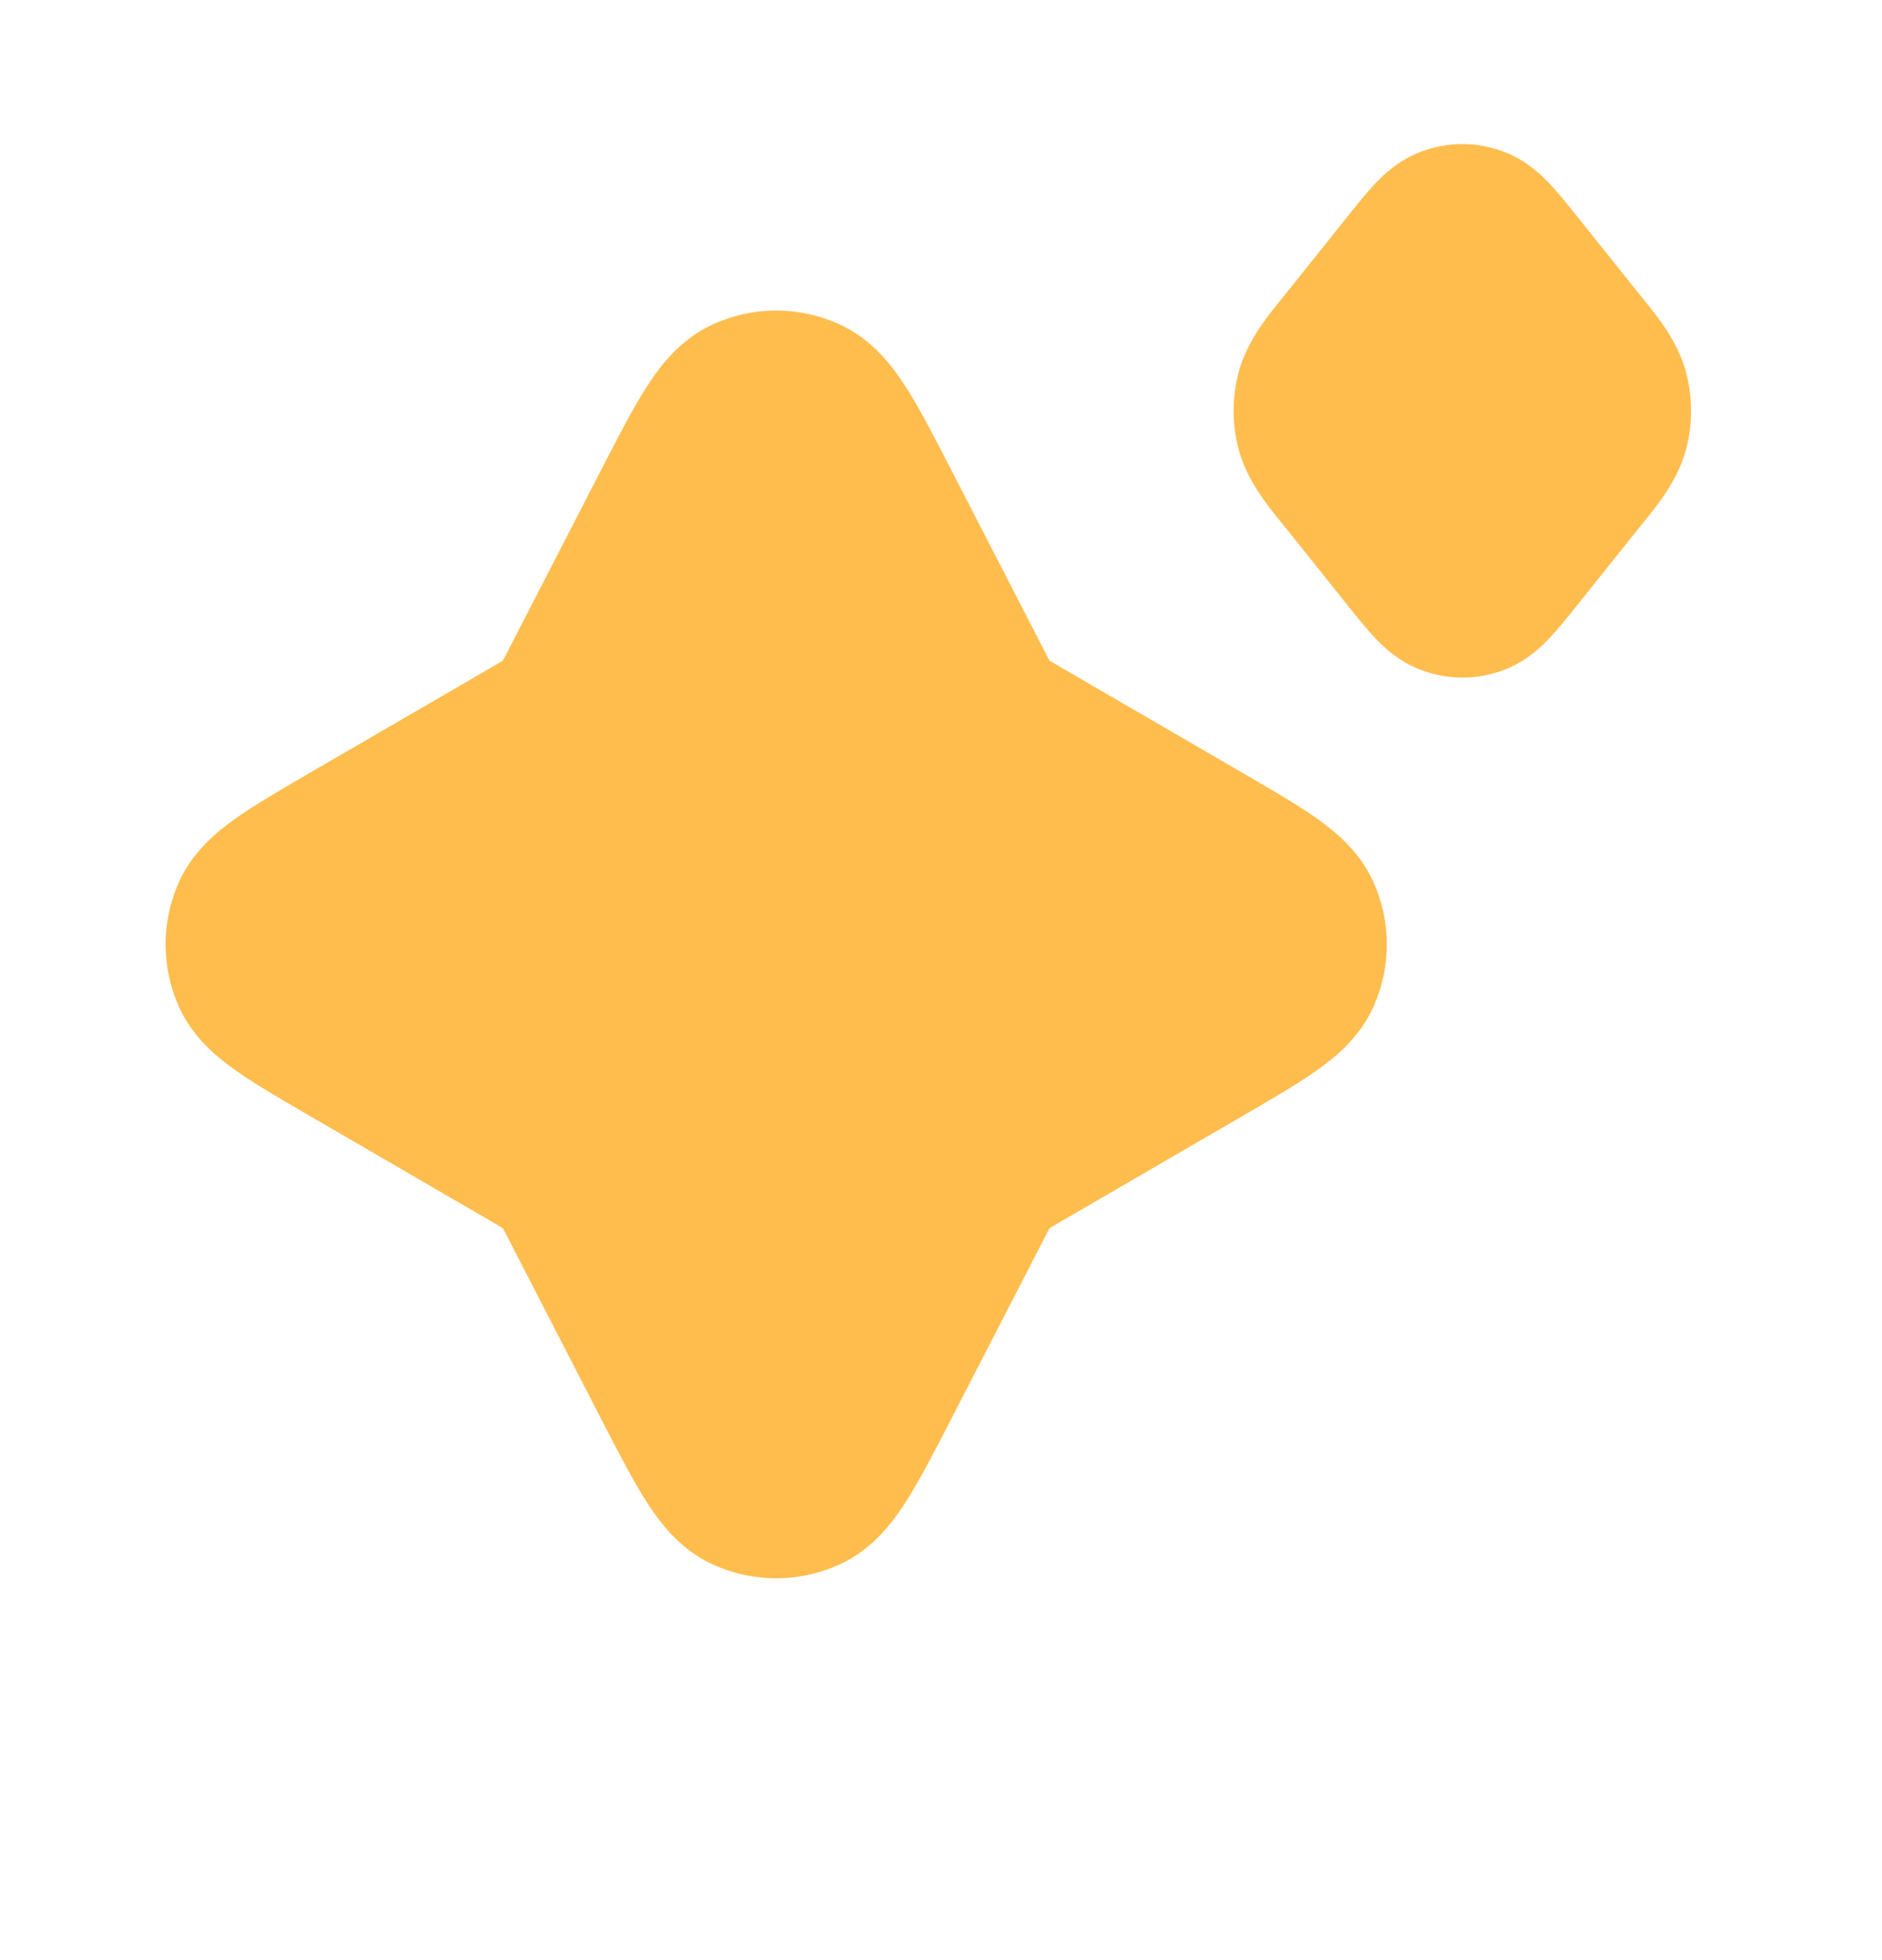 <svg width="24" height="25" viewBox="0 0 24 25" fill="none" xmlns="http://www.w3.org/2000/svg">
<g id="ai/ai-03">
<g id="vector">
<path d="M19.207 1.947C18.847 1.801 18.45 1.801 18.09 1.947C17.828 2.053 17.647 2.224 17.532 2.347C17.424 2.461 17.31 2.604 17.202 2.739L16.392 3.752C16.375 3.773 16.357 3.794 16.339 3.817C16.151 4.049 15.895 4.366 15.794 4.755C15.711 5.072 15.711 5.408 15.794 5.725C15.895 6.114 16.151 6.431 16.339 6.663C16.357 6.685 16.375 6.707 16.392 6.728L17.202 7.741C17.31 7.876 17.424 8.019 17.532 8.133C17.647 8.256 17.828 8.427 18.09 8.533C18.45 8.679 18.847 8.679 19.207 8.533C19.469 8.427 19.65 8.256 19.765 8.133C19.873 8.019 19.987 7.876 20.095 7.741L20.905 6.728C20.922 6.707 20.94 6.686 20.958 6.663C21.146 6.431 21.402 6.114 21.503 5.725C21.586 5.408 21.586 5.072 21.503 4.755C21.402 4.366 21.146 4.049 20.958 3.817C20.94 3.794 20.922 3.773 20.905 3.752L20.095 2.739C19.987 2.604 19.873 2.461 19.765 2.347C19.65 2.224 19.469 2.053 19.207 1.947Z" fill="#FFBD4E"/>
<path d="M10.723 4.145C10.201 3.9 9.596 3.9 9.074 4.145C8.662 4.338 8.407 4.682 8.235 4.952C8.062 5.225 7.877 5.584 7.67 5.986L6.492 8.274C6.451 8.355 6.43 8.395 6.414 8.423L6.413 8.425L6.411 8.426C6.384 8.444 6.345 8.466 6.267 8.512L3.911 9.88C3.562 10.084 3.244 10.268 3.001 10.441C2.754 10.617 2.451 10.869 2.279 11.257C2.056 11.759 2.056 12.332 2.279 12.834C2.451 13.222 2.754 13.474 3.001 13.65C3.244 13.822 3.562 14.007 3.911 14.21L6.267 15.579C6.345 15.625 6.384 15.647 6.411 15.665L6.413 15.666L6.414 15.668C6.43 15.696 6.451 15.736 6.492 15.817L7.67 18.105C7.877 18.507 8.062 18.866 8.235 19.139C8.407 19.409 8.662 19.753 9.074 19.946C9.596 20.191 10.201 20.191 10.723 19.946C11.135 19.753 11.39 19.409 11.562 19.139C11.735 18.866 11.92 18.507 12.127 18.105L13.305 15.817C13.346 15.736 13.367 15.696 13.383 15.668L13.384 15.666L13.386 15.665C13.413 15.647 13.452 15.625 13.53 15.579L15.886 14.21C16.235 14.007 16.553 13.822 16.796 13.65C17.043 13.474 17.346 13.222 17.518 12.834C17.741 12.332 17.741 11.759 17.518 11.257C17.346 10.869 17.043 10.617 16.796 10.441C16.553 10.268 16.235 10.084 15.886 9.881L13.53 8.512C13.452 8.466 13.413 8.444 13.386 8.426L13.384 8.425L13.383 8.423C13.367 8.395 13.346 8.355 13.305 8.274L12.127 5.986C11.92 5.584 11.735 5.225 11.562 4.952C11.39 4.682 11.135 4.338 10.723 4.145Z" fill="#FFBD4E"/>
</g>
</g>
</svg>
